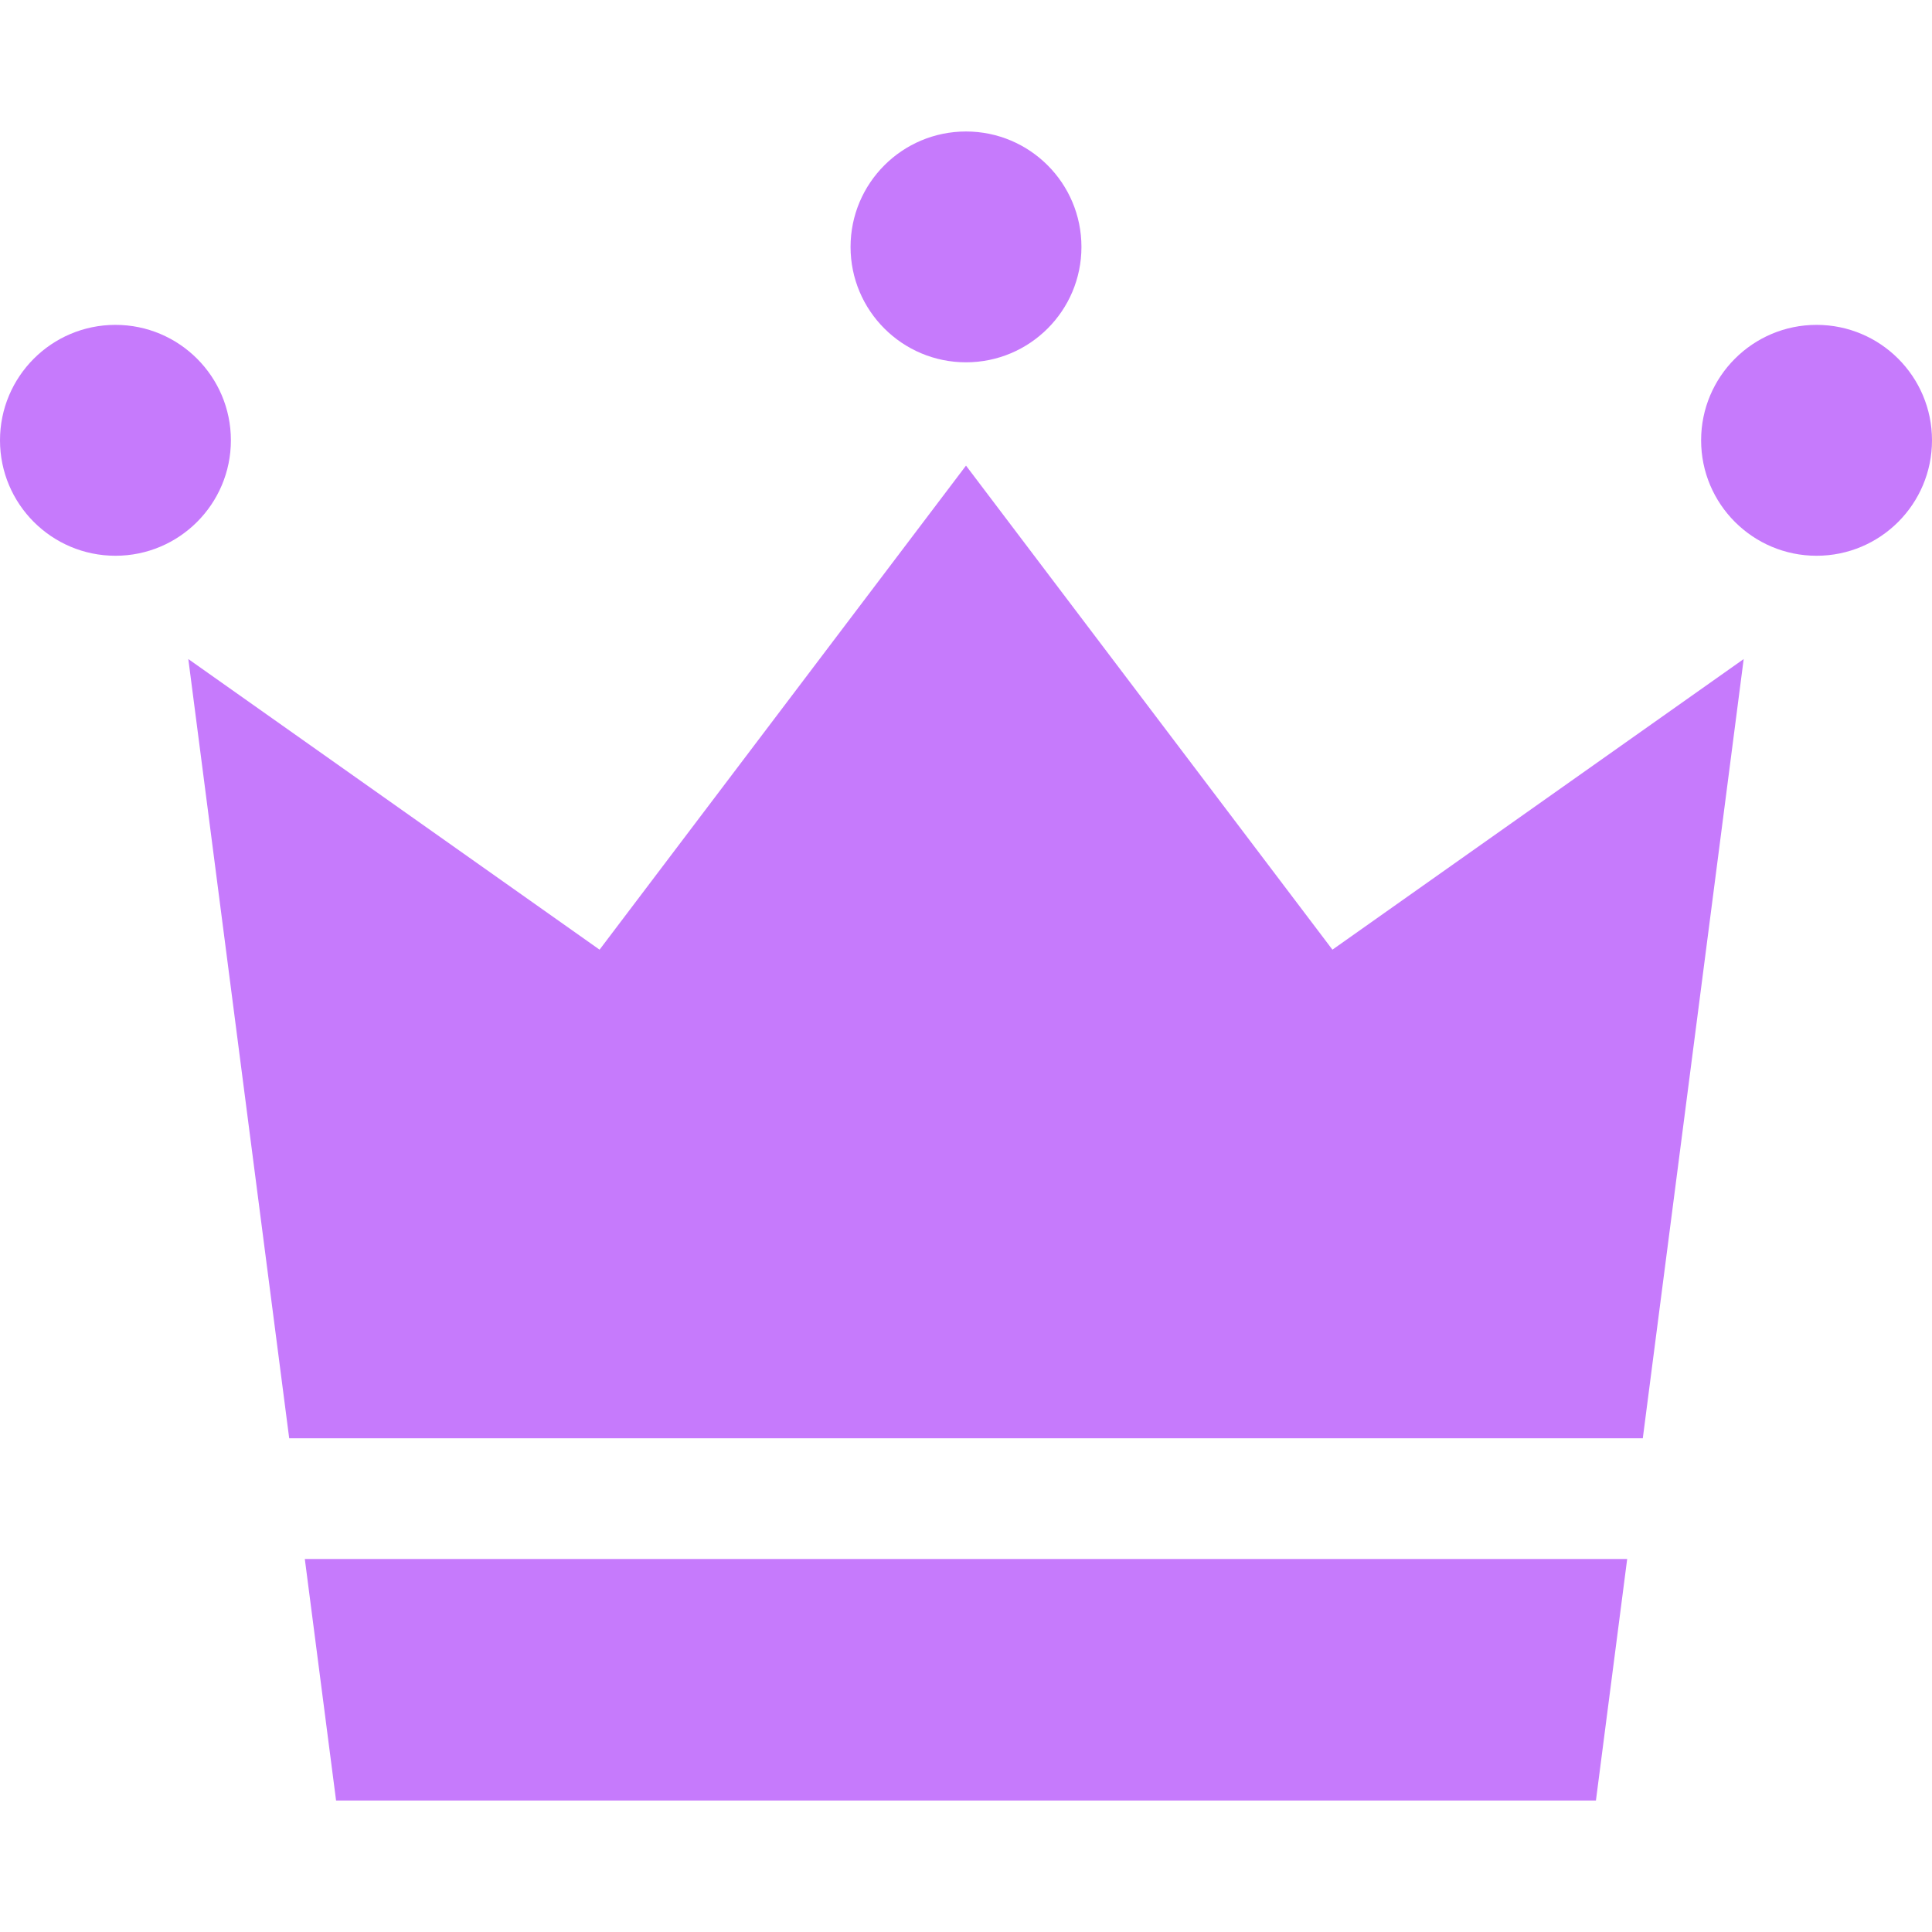 <!--?xml version="1.0" encoding="utf-8"?-->
<!-- Generator: Adobe Illustrator 15.1.0, SVG Export Plug-In . SVG Version: 6.00 Build 0)  -->

<svg version="1.1" id="_x32_" xmlns="http://www.w3.org/2000/svg" xmlns:xlink="http://www.w3.org/1999/xlink" x="0px" y="0px" width="512px" height="512px" viewBox="0 0 512 512" style="width: 256px; height: 256px; opacity: 1;" xml:space="preserve">
<style type="text/css">

	.st0{fill:#4B4B4B;}

</style>
<g>
	<path class="st0" d="M61.188,116.688c0,16.891-13.703,30.594-30.594,30.594C13.688,147.281,0,133.578,0,116.688
		s13.688-30.594,30.594-30.594C47.484,86.094,61.188,99.797,61.188,116.688z" style="fill: #c67afc;"></path>
	<path class="st0" d="M512,116.688c0,16.891-13.688,30.594-30.594,30.594c-16.891,0-30.594-13.703-30.594-30.594
		s13.703-30.594,30.594-30.594C498.313,86.094,512,99.797,512,116.688z" style="fill: #c67afc;"></path>
	<path class="st0" d="M286.594,65.438c0,16.891-13.703,30.578-30.594,30.578s-30.594-13.688-30.594-30.578
		c0-16.906,13.703-30.594,30.594-30.594S286.594,48.531,286.594,65.438z" style="fill: #c67afc;"></path>
	<polygon class="st0" points="435.359,381.156 462.094,174.656 353.109,251.672 256,123.391 158.891,251.672 49.906,174.656
		76.641,381.156 	" style="fill: #c67afc;"></polygon>
	<polygon class="st0" points="80.781,413.156 89.063,477.156 256,477.156 422.938,477.156 431.219,413.156 	" style="fill: #c67afc;"></polygon>
</g>
</svg>
